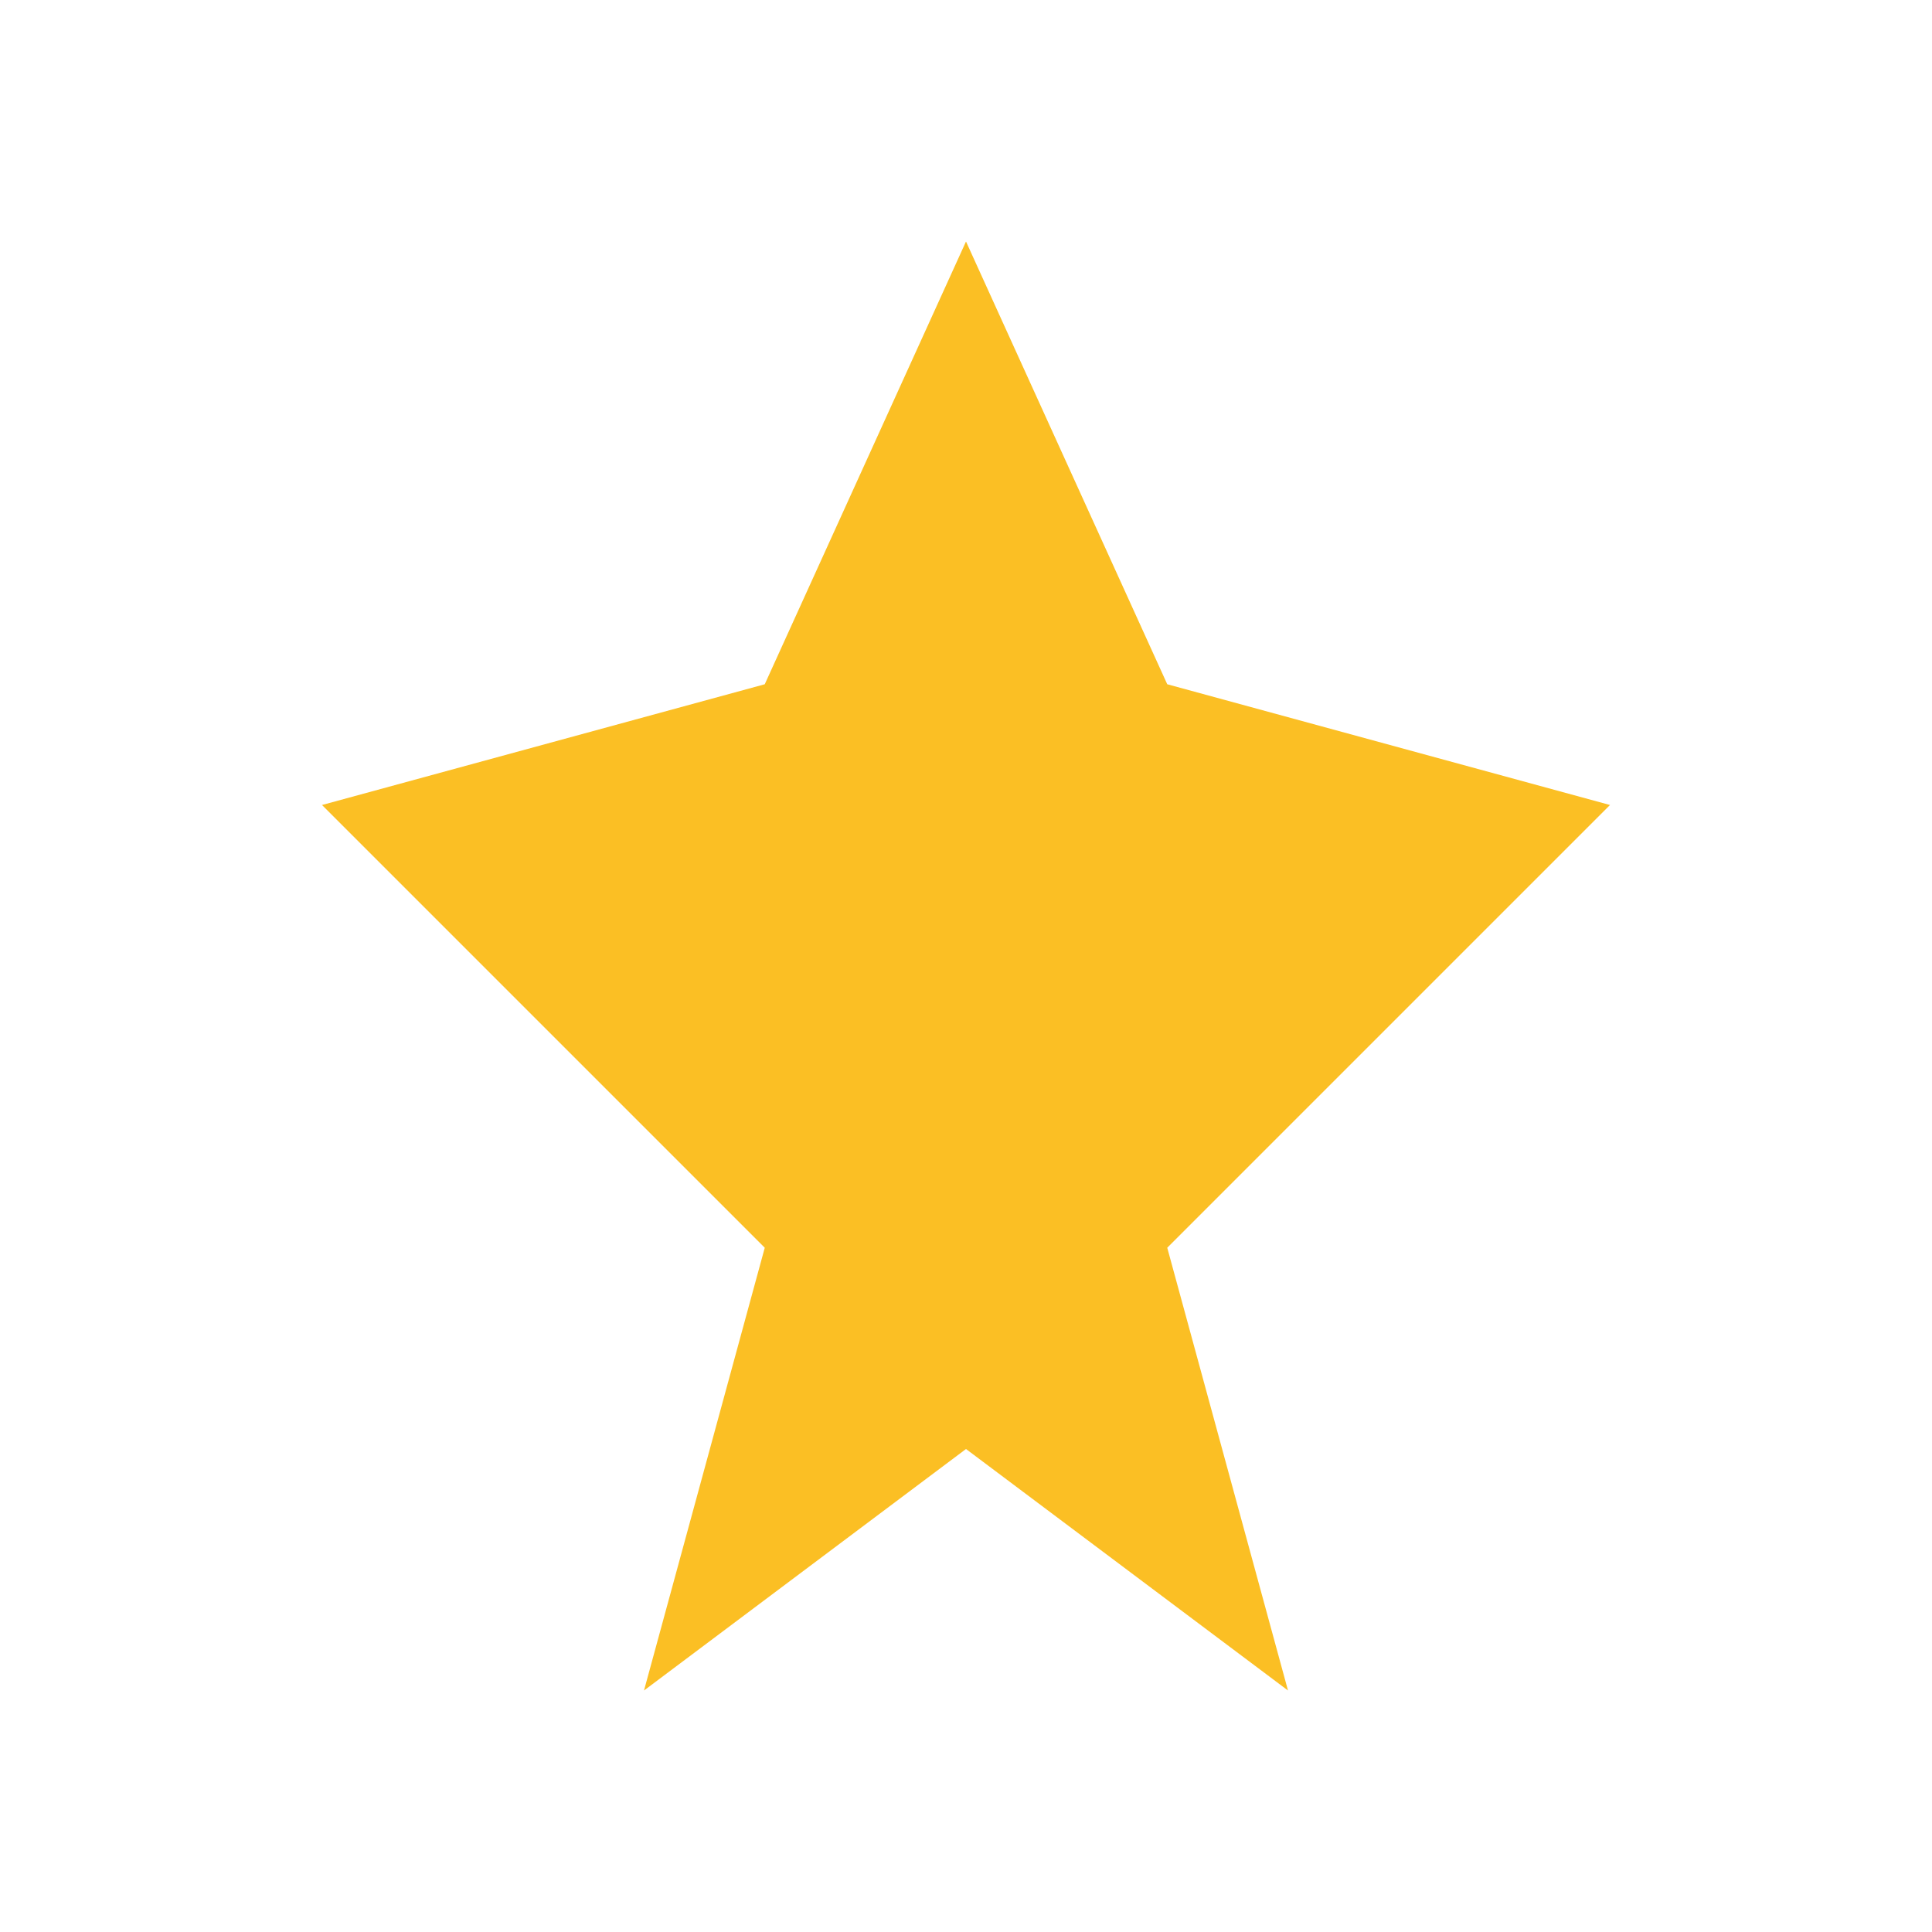<svg xmlns="http://www.w3.org/2000/svg" width="256" height="256" viewBox="0 0 24 24"><path fill="#fbbf24" d="M12 3L9.5 8.5L4 10l5.5 5.5L8 21l4-3l4 3l-1.5-5.5L20 10l-5.5-1.5z"/><path fill="#fbbf24" d="M22 3l-1 1"/><path fill="#fbbf24" d="M2 13l1 1"/><path fill="#fbbf24" d="m20.5 19.5l-1-1"/><path fill="#fbbf24" d="M3.5 3.5L5 5"/></svg>